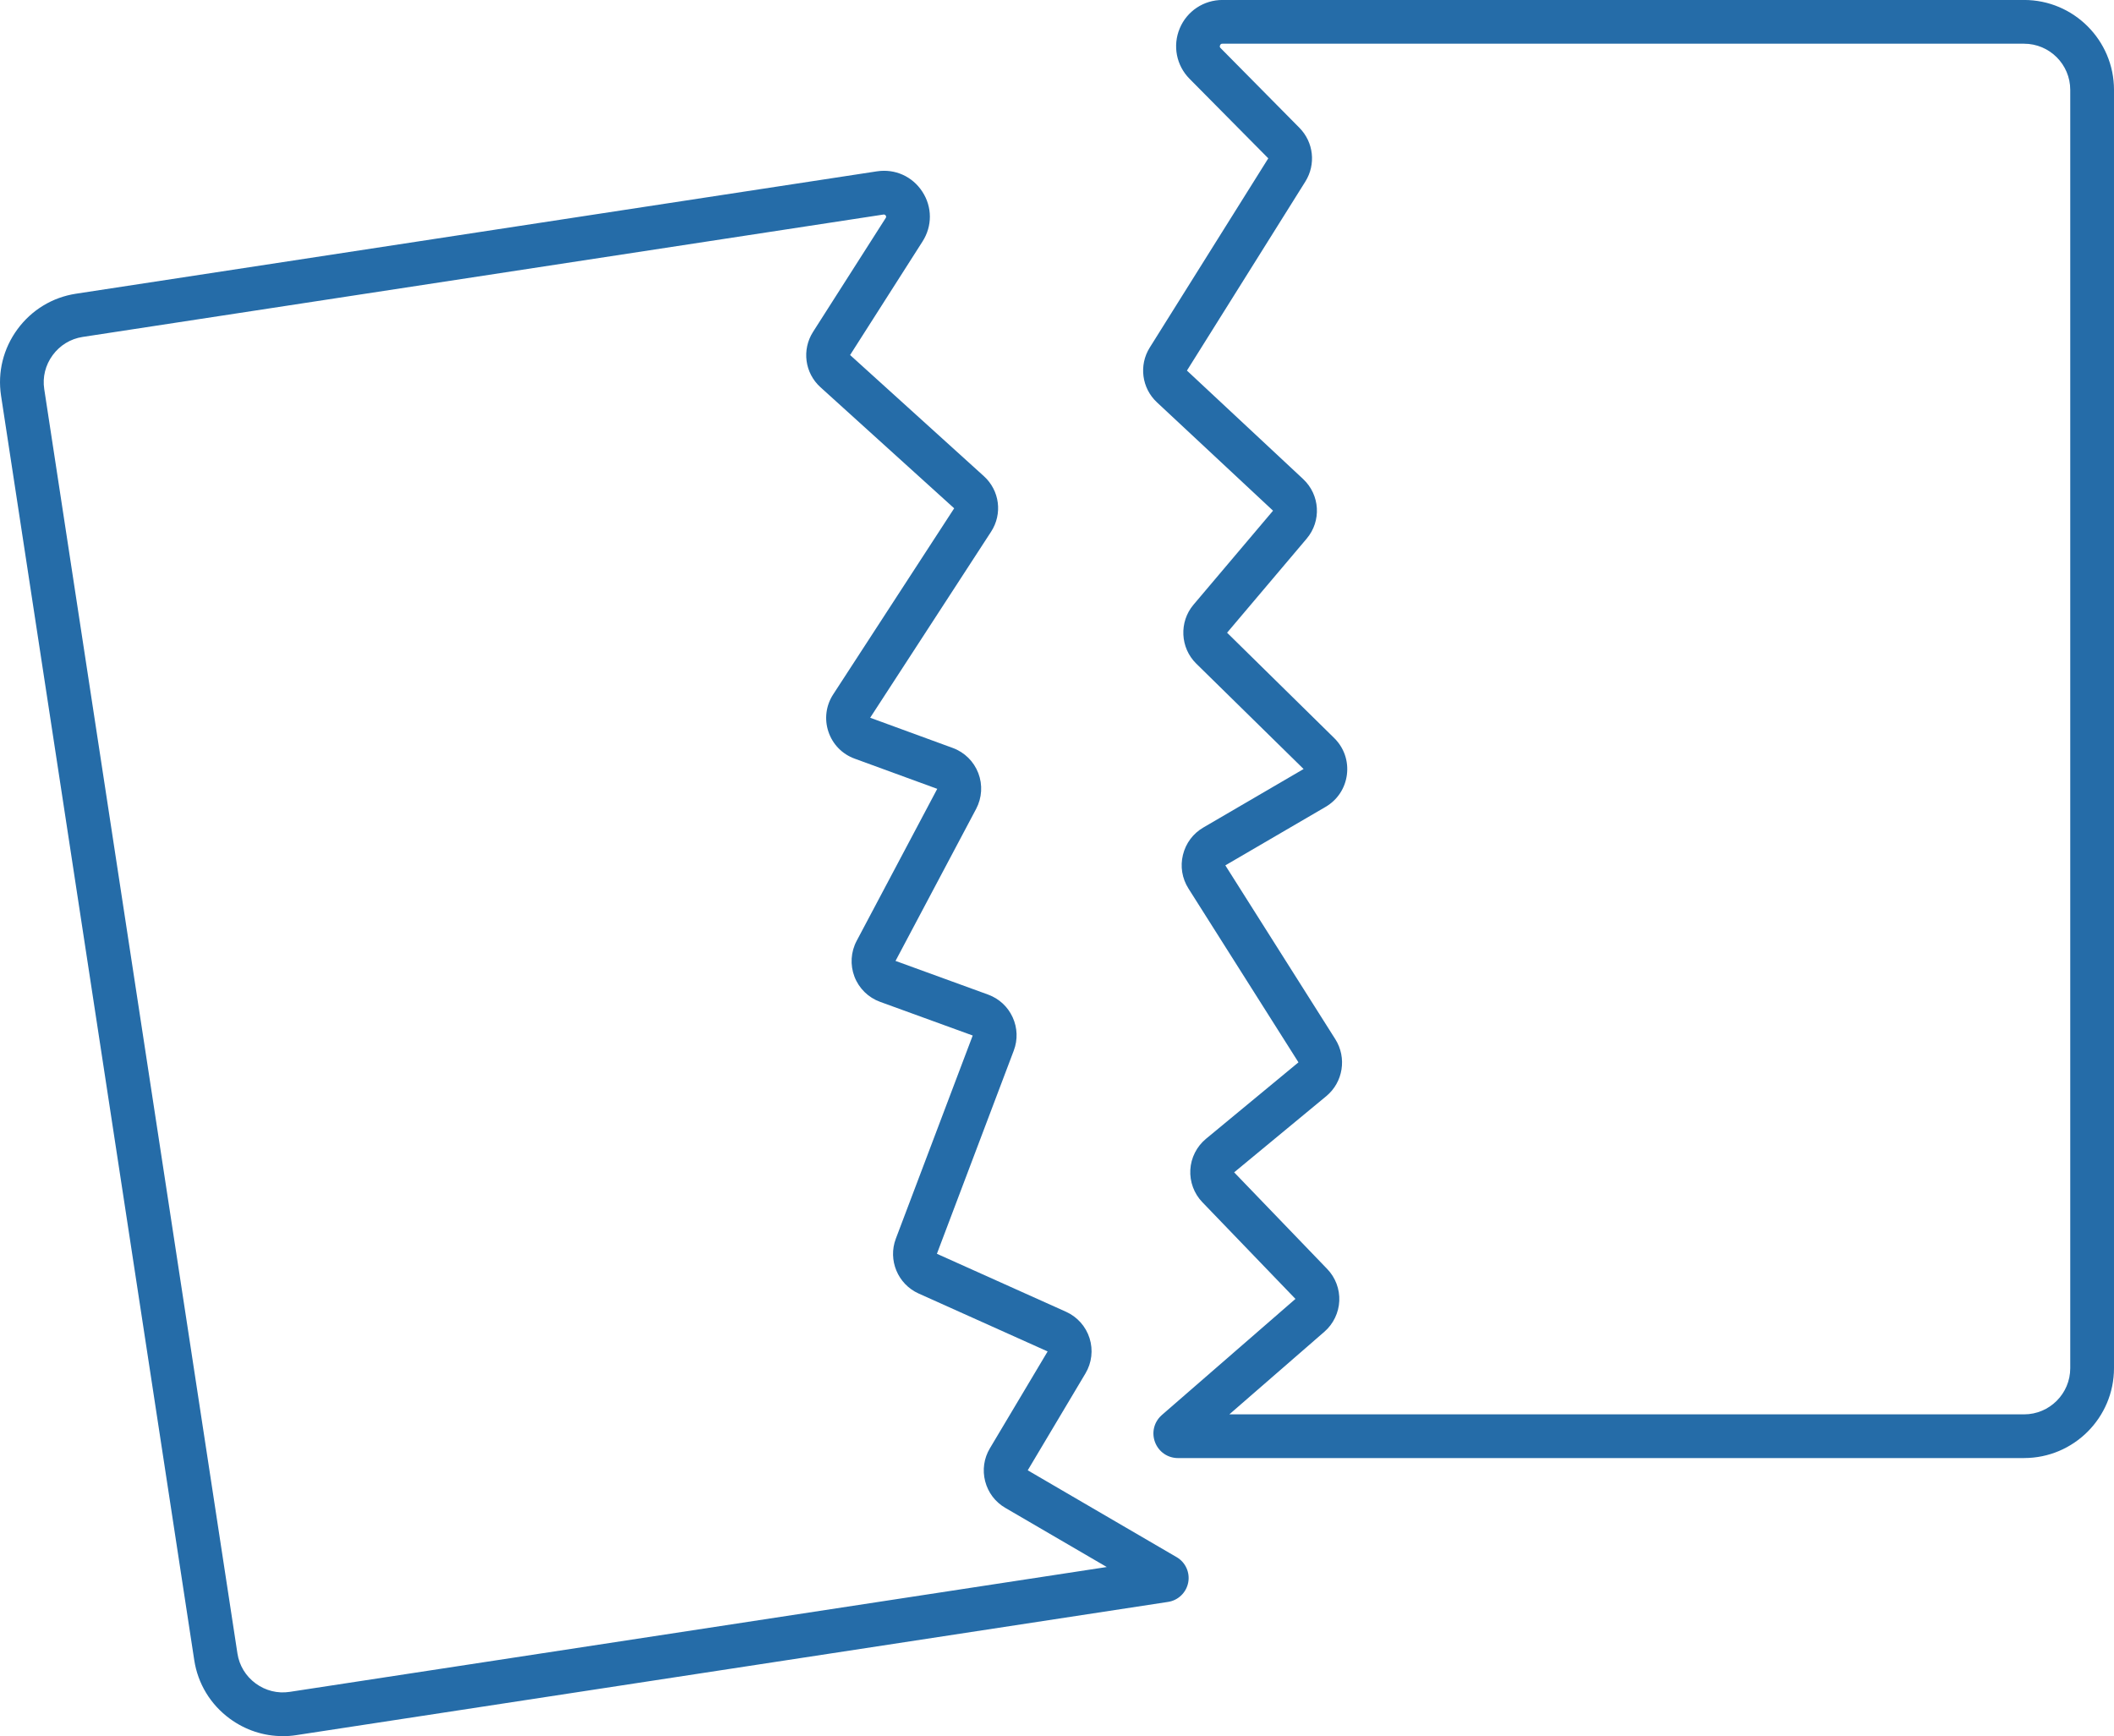 <?xml version="1.0" encoding="UTF-8"?><svg id="Livello_1" xmlns="http://www.w3.org/2000/svg" viewBox="0 0 604.44 496.4"><defs><style>.cls-1{fill:#256ca8;stroke-width:0px;}</style></defs><g id="Torn_mail_vector"><path class="cls-1" d="M80.81,496.4c-5.4,0-10.65-1.72-15.11-4.99-5.52-4.06-9.13-10-10.16-16.74L.3,113.14c-1.03-6.73.64-13.48,4.69-19,4.06-5.52,10-9.13,16.74-10.16l229-34.99c5.17-.79,10.14,1.44,12.99,5.82,2.85,4.37,2.87,9.82.06,14.22l-20.72,32.48,38.24,34.63c4.53,4.1,5.4,10.79,2.06,15.91l-34.56,53.17,23.61,8.64c3.37,1.23,6.03,3.86,7.31,7.2,1.28,3.34,1.05,7.06-.62,10.22l-23.05,43.47,26.47,9.63c3.14,1.15,5.63,3.45,7.02,6.49,1.38,3.03,1.5,6.41.32,9.52l-21.98,58.1,36.92,16.58c3.21,1.44,5.67,4.2,6.73,7.56,1.06,3.36.64,7.03-1.17,10.06l-16.51,27.71,42.37,24.71c.08.04.15.08.23.13,2.52,1.48,3.84,4.39,3.28,7.26-.56,2.88-2.88,5.1-5.77,5.53l-249.25,38.09c-1.3.2-2.6.3-3.9.3ZM252.77,61.33c-.06,0-.11,0-.15.01L23.62,96.34c-3.44.53-6.48,2.38-8.56,5.21-2.08,2.83-2.94,6.28-2.41,9.71l55.24,361.52c.53,3.44,2.38,6.48,5.21,8.56,2.83,2.08,6.28,2.93,9.71,2.41l233.64-35.7-29.02-16.92c-2.87-1.67-4.91-4.37-5.75-7.59-.83-3.22-.36-6.57,1.35-9.43l16.51-27.7-36.9-16.57c-5.95-2.68-8.8-9.56-6.51-15.65l21.99-58.11-26.49-9.63c-3.37-1.23-6.04-3.85-7.32-7.2-1.28-3.35-1.05-7.08.63-10.24l23.04-43.46-23.63-8.64c-3.56-1.3-6.29-4.11-7.49-7.71-1.2-3.6-.7-7.49,1.37-10.66l34.59-53.2-38.23-34.62c-4.49-4.06-5.38-10.72-2.12-15.83l20.78-32.57c.08-.13.22-.34,0-.68-.16-.24-.33-.29-.48-.29ZM332.08,445.65s-.03,0-.04,0h.04Z"/><path class="cls-1" d="M578.74,416.9h-241.92c-2.95,0-5.52-1.78-6.57-4.54-1.02-2.7-.32-5.68,1.79-7.62.05-.05.11-.1.16-.15l38.2-33.2-26.62-27.65c-2.38-2.46-3.63-5.85-3.44-9.28.19-3.43,1.83-6.65,4.47-8.84l26.45-21.87-31.46-49.71c-1.82-2.89-2.38-6.3-1.57-9.61.81-3.32,2.88-6.1,5.83-7.82l28.67-16.73-30.72-30.16c-4.58-4.52-4.92-11.9-.77-16.81l22.75-26.89-33.22-31.01c-4.33-4.05-5.18-10.61-2.04-15.62l33.9-54.12-22.52-22.75c-3.77-3.81-4.87-9.46-2.8-14.4,2.06-4.94,6.85-8.13,12.21-8.13h229.22c14.17,0,25.7,11.53,25.7,25.7v365.5c0,14.17-11.53,25.7-25.7,25.7ZM340.46,413.98h0s0,0,0,0ZM340.47,413.98s0,0,0,0c0,0,0,0,0,0ZM351.48,404.4h227.25c7.28,0,13.2-5.92,13.2-13.2V25.7c0-7.28-5.92-13.2-13.2-13.2h-229.22c-.17,0-.49,0-.67.45-.19.45.04.68.16.8l22.52,22.78c4.08,4.12,4.79,10.45,1.71,15.38l-33.86,54.05,33.23,31.02c4.83,4.51,5.28,12,1,17.04l-22.75,26.89,30.63,30.12c2.8,2.75,4.12,6.56,3.63,10.45s-2.71,7.25-6.1,9.23l-28.66,16.72,31.45,49.71c3.34,5.3,2.23,12.3-2.59,16.28l-26.34,21.78,26.61,27.64c2.34,2.42,3.6,5.75,3.45,9.12-.15,3.37-1.69,6.58-4.24,8.8l-27.23,23.67Z"/></g></svg>